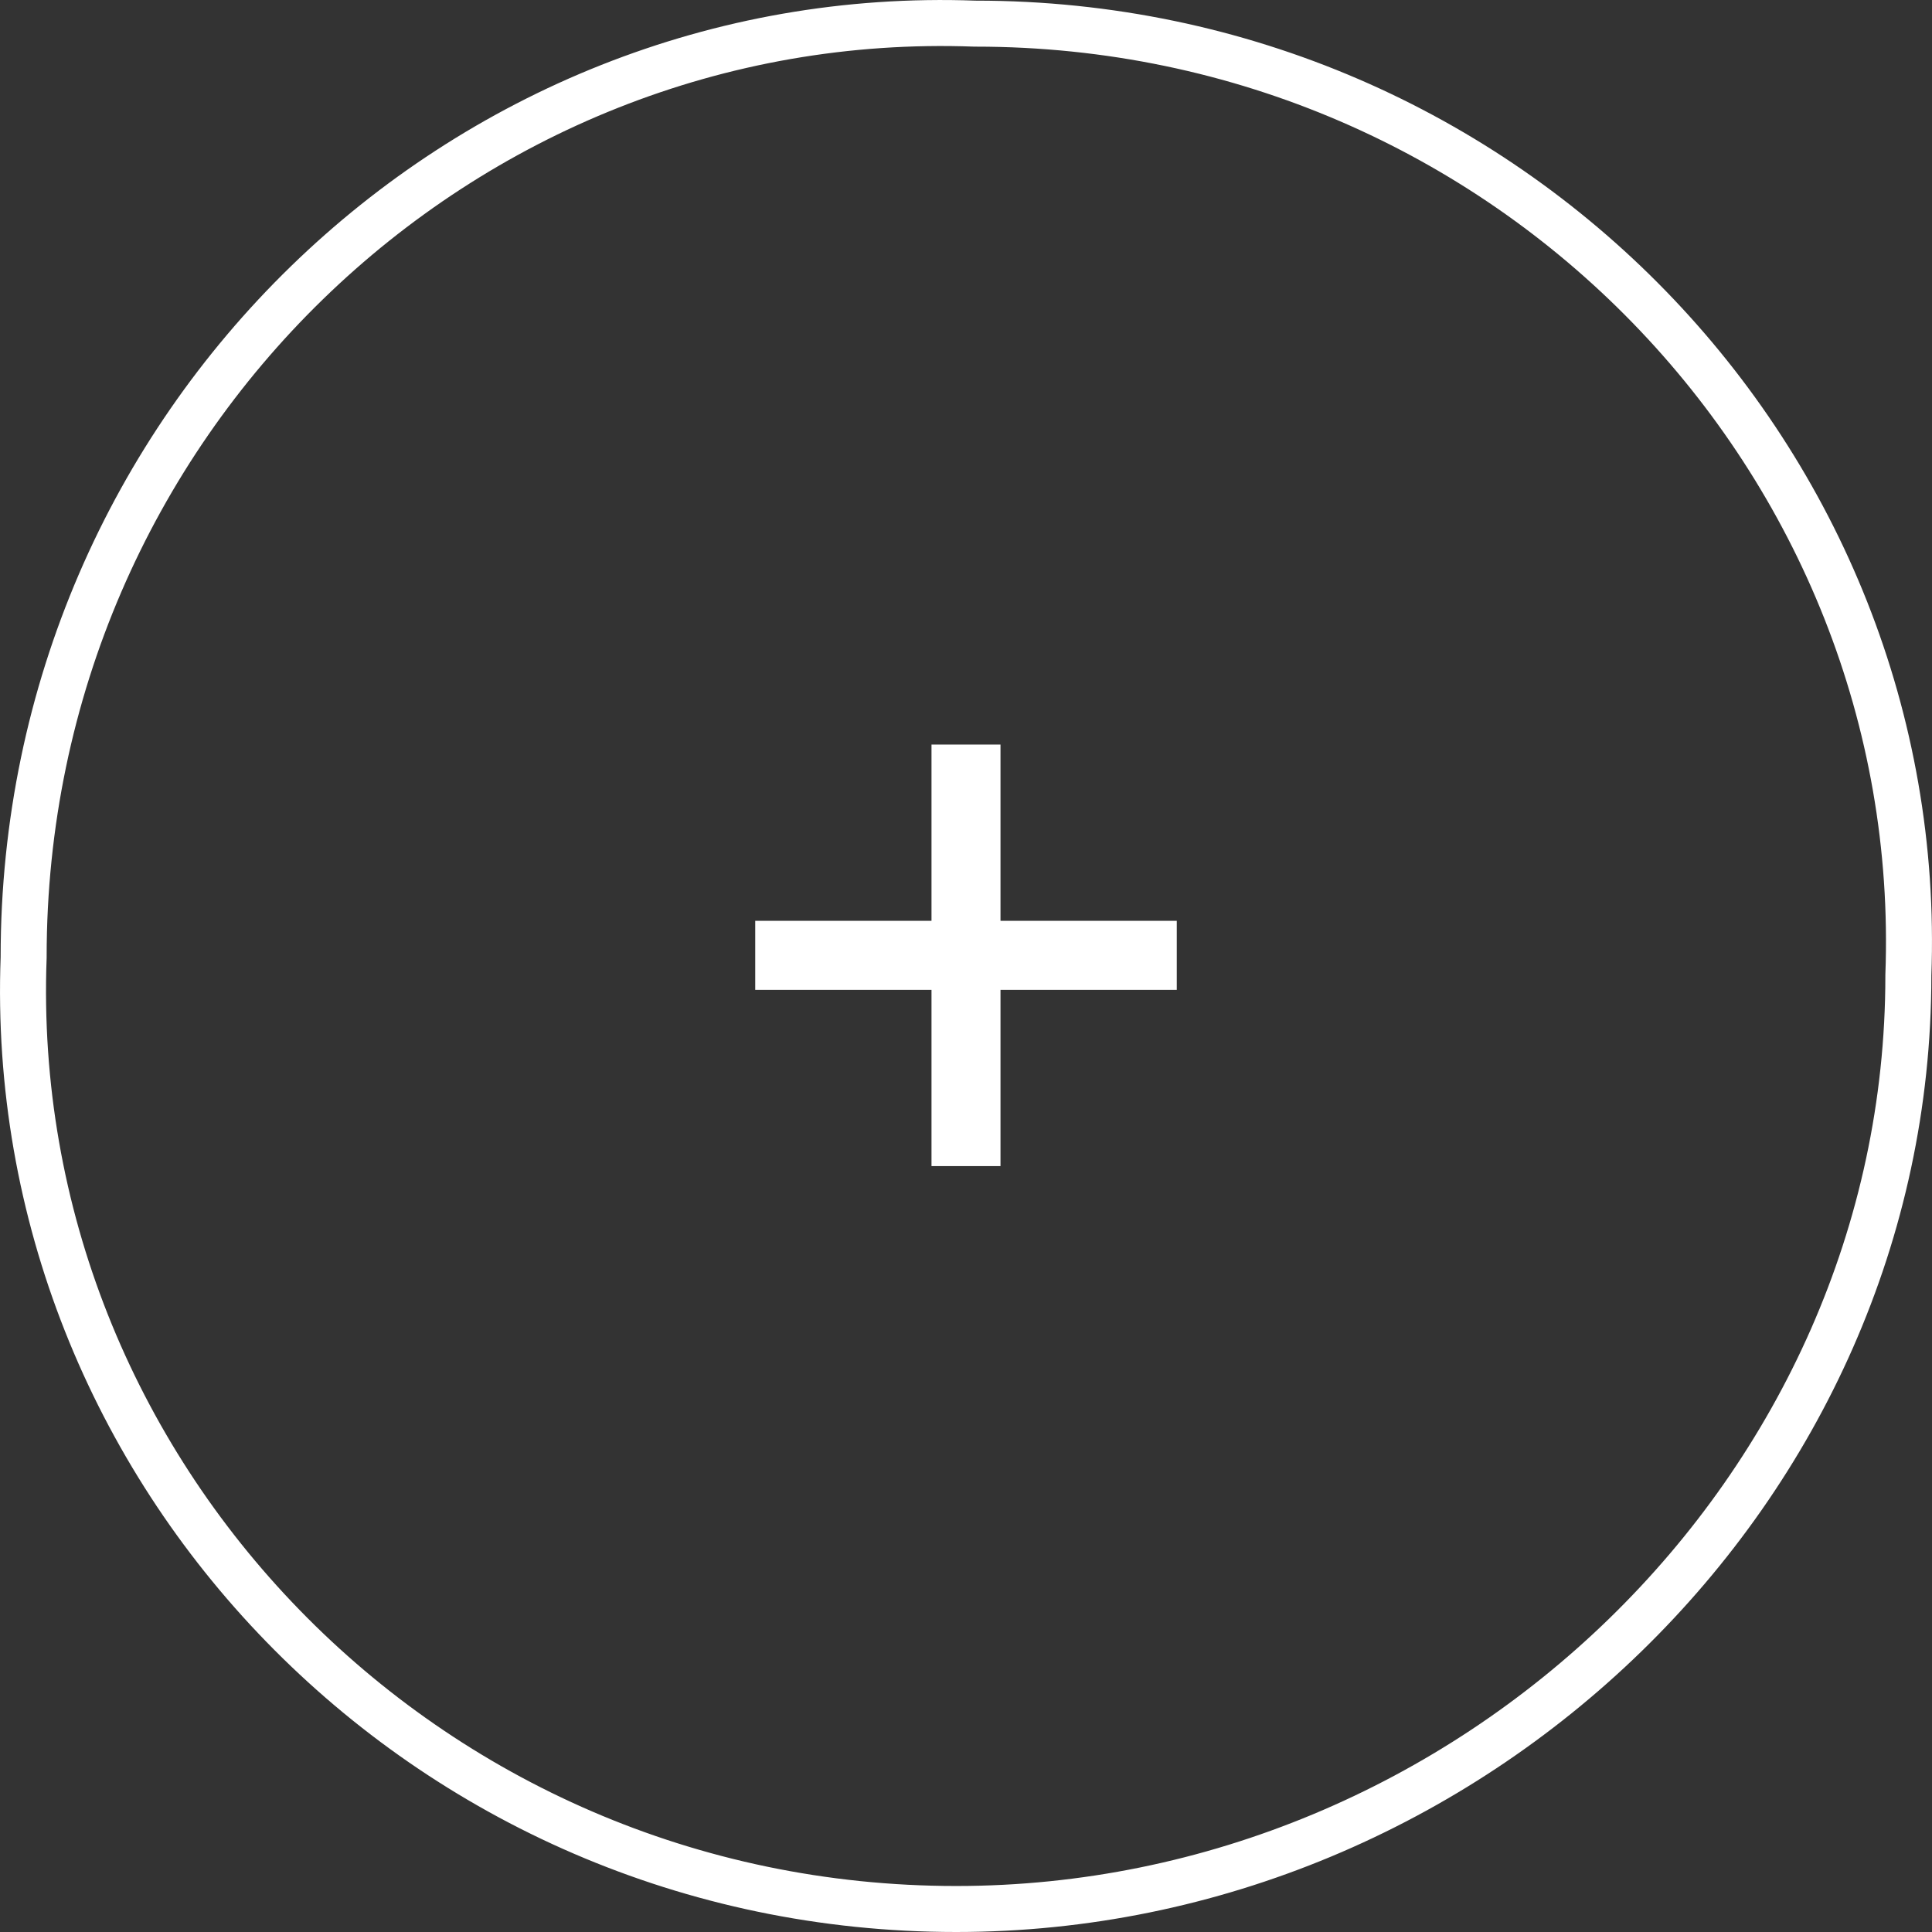 <svg width="42" height="42" viewBox="0 0 42 42" fill="none" xmlns="http://www.w3.org/2000/svg">
<rect x="0" y="0" width="42" height="42" fill="#333333" stroke="none"/>
<path d="M0.514 20.813L0.514 20.804V20.795C0.514 9.199 10.034 0.1 21.194 0.514L21.203 0.514H21.212C32.804 0.514 41.9 10.037 41.486 21.201L41.486 21.21V21.219C41.486 32.381 31.972 41.5 20.788 41.5C9.196 41.5 0.1 31.977 0.514 20.813Z" stroke="white"/>
<path d="M17.168 20.768H24.832M21 16.936V24.6" stroke="white" stroke-width="1.5" stroke-linecap="square" stroke-linejoin="round"/>
</svg>
